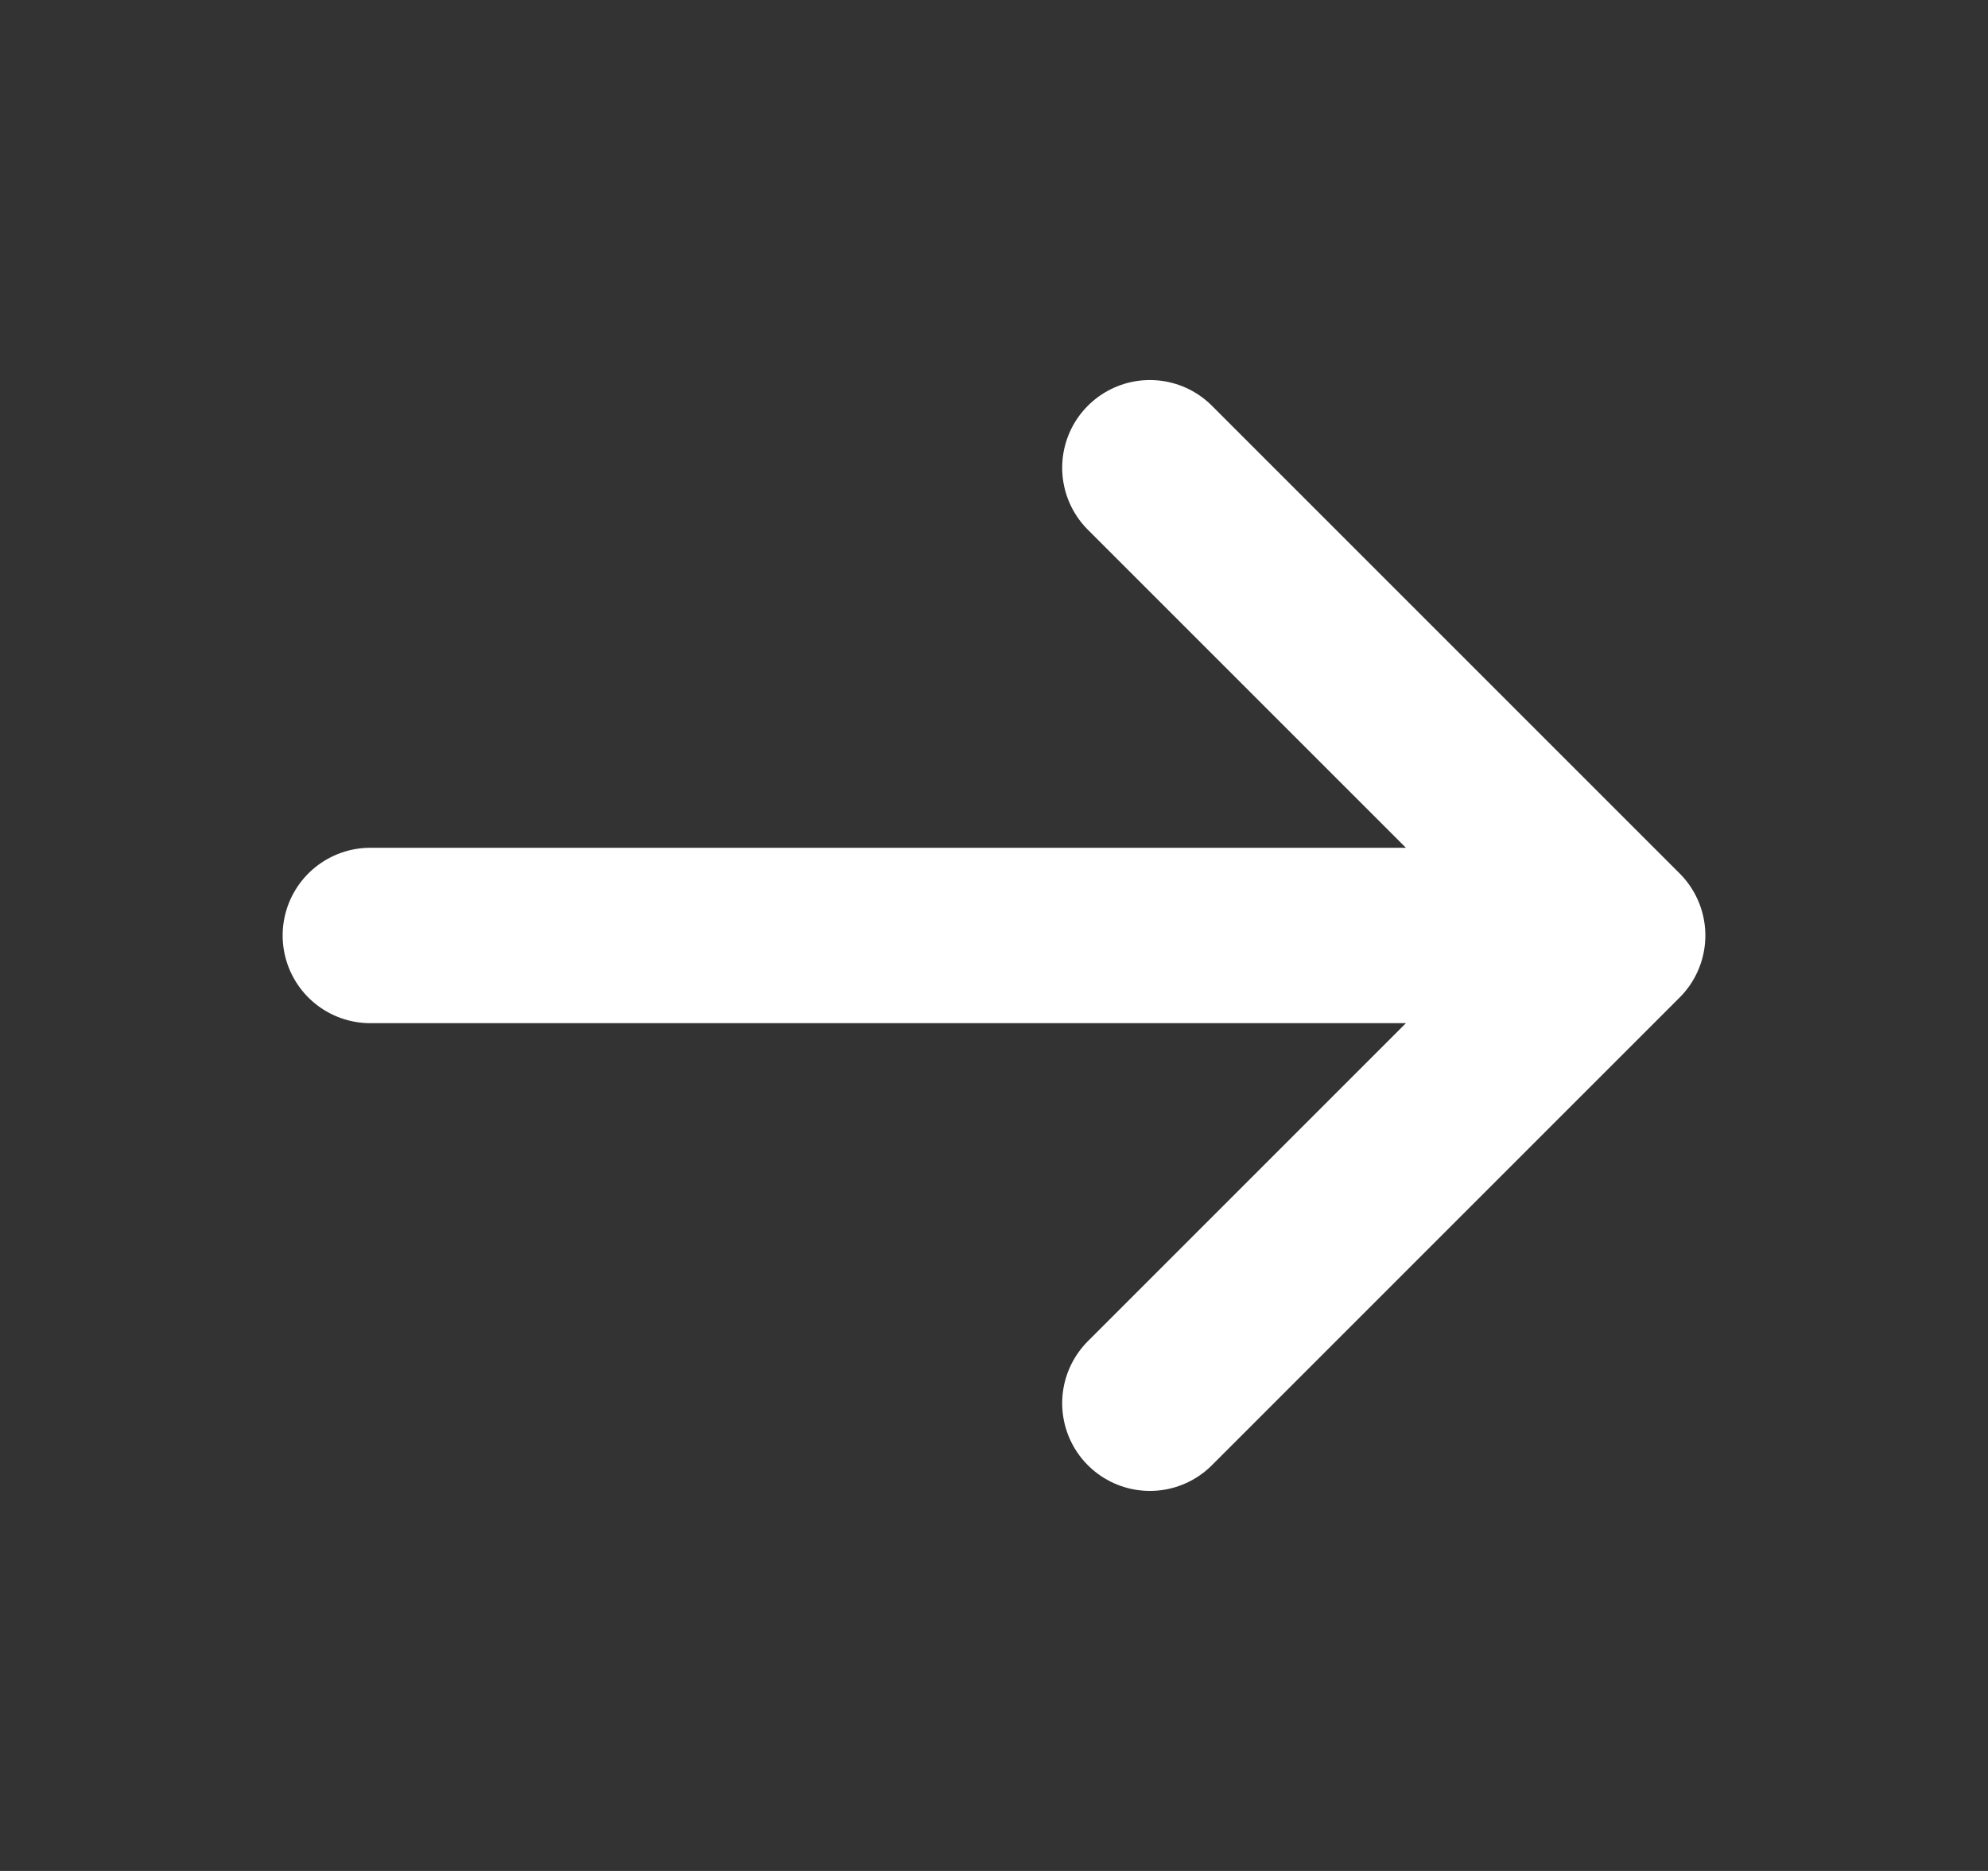 <svg width="17" height="16" viewBox="0 0 17 16" fill="none" xmlns="http://www.w3.org/2000/svg">
<rect x="0" y="0" width="17" height="16" fill="#333333" stroke="none"/>
<path d="M3.167 8H13.833M13.833 8L9.833 4M13.833 8L9.833 12" stroke="white" stroke-width="1.5" stroke-linecap="round" stroke-linejoin="round"/>
</svg>

